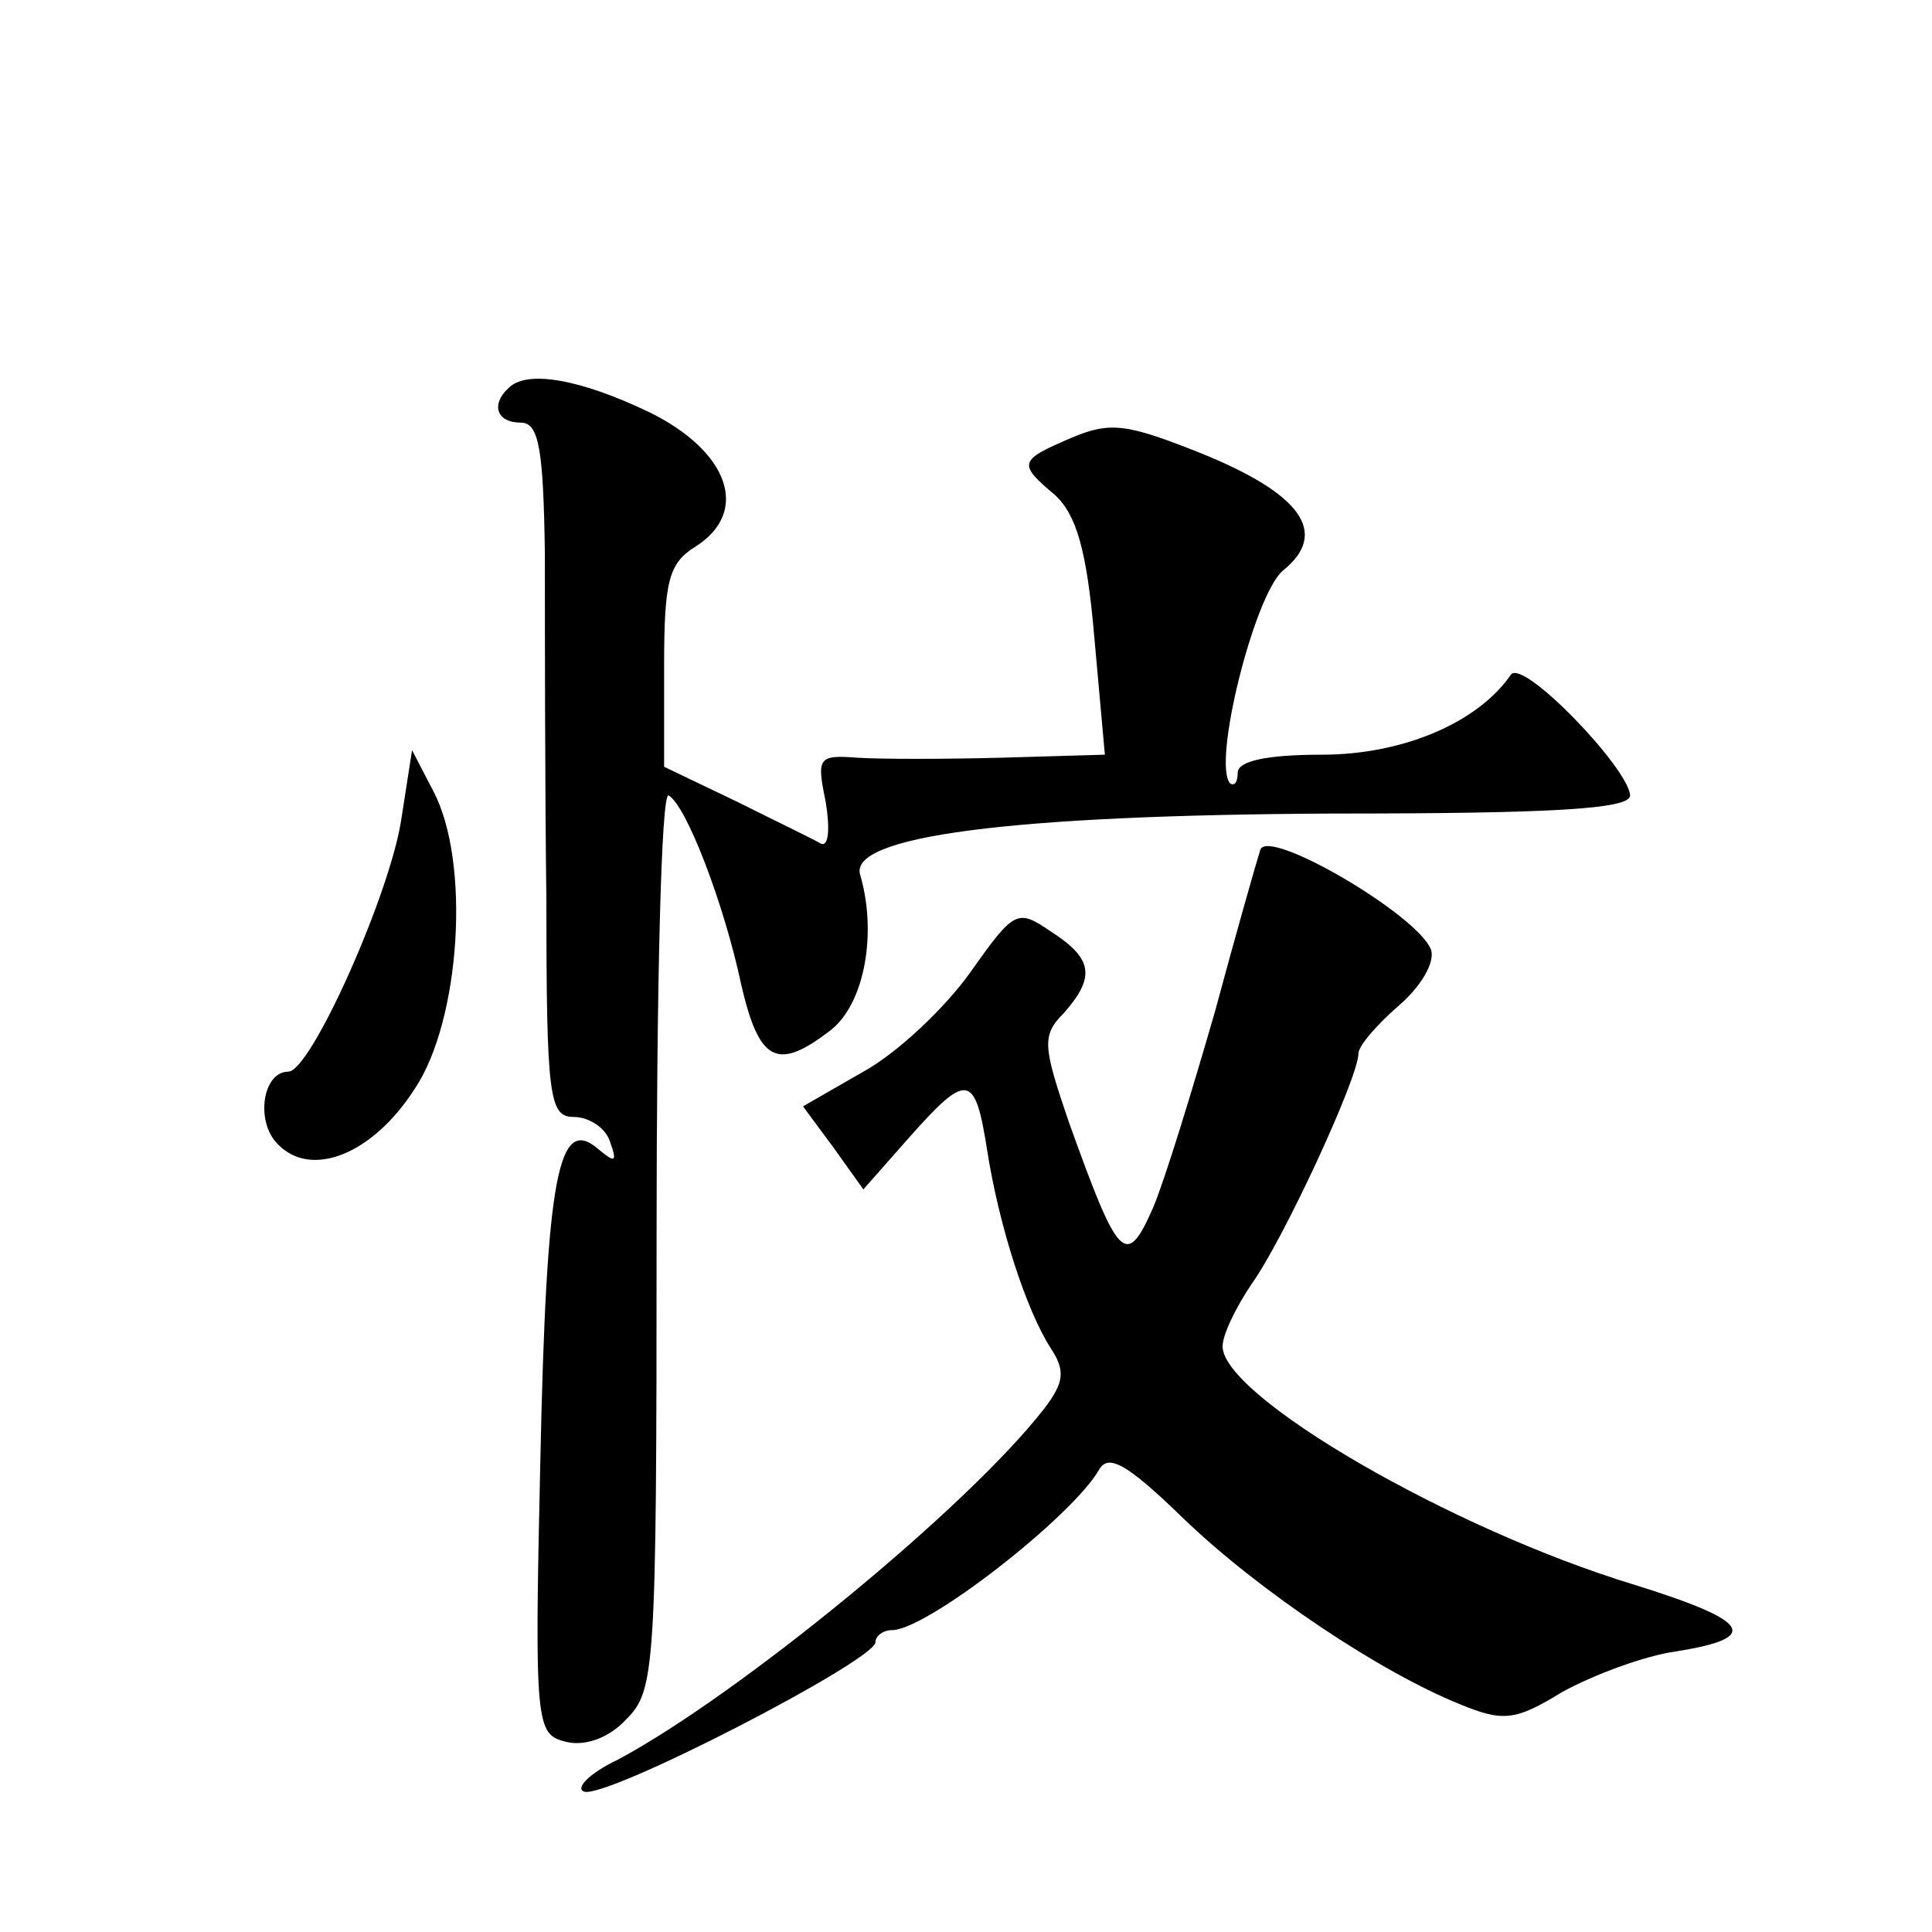 <?xml version="1.0" standalone="no"?>
<!DOCTYPE svg PUBLIC "-//W3C//DTD SVG 20010904//EN"
 "http://www.w3.org/TR/2001/REC-SVG-20010904/DTD/svg10.dtd">
<svg version="1.0" xmlns="http://www.w3.org/2000/svg"
 width="128pt" height="128pt" viewBox="0 0 128 128"
 preserveAspectRatio="xMidYMid meet">
<g transform="translate(0,128) scale(0.1,-0.1)"
fill="#0" stroke="none">
<path d="M337 1023 c-12 -11 -8 -23 8 -23 12 0 15 -17 16 -87 0 -49 0 -152 1 -230
0 -130 2 -143 18 -143 10 0 21 -7 24 -16 5 -14 4 -15 -8 -5 -26 22 -34 -17 -38
-206 -4 -177 -3 -182 17 -187 12 -3 28 2 40 15 19 19 20 33 20 318 0 165 3 297
8 294 12 -7 37 -73 48 -125 12 -52 24 -58 60 -30 22 18 30 64 19 102 -9 26 99 40
313 41 146 0 197 3 197 12 -1 18 -71 91 -79 80 -22 -32 -72 -53 -125 -53 -36 0
-56 -4 -56 -12 0 -6 -2 -9 -5 -7 -12 13 16 125 35 141 31 25 12 51 -55 78 -48 19
-59 21 -85 10 -35 -15 -36 -17 -11 -38 14 -13 21 -36 26 -94 l7 -78 -69 -2 c-37
-1 -80 -1 -95 0 -26 2 -27 0 -21 -29 3 -18 2 -30 -3 -28 -5 3 -30 15 -56 28 l-48
23 0 67 c0 56 3 68 21 79 36 23 22 63 -31 89 -46 22 -81 28 -93 16z M266 738 c-7
-49 -60 -168 -75 -168 -17 0 -22 -33 -7 -48 22 -23 63 -7 91 37 30 45 37 150 12
197 l-14 27 -7 -45z M835 717 c-2 -6 -16 -55 -30 -107 -15 -52 -33 -111 -41 -130
-18 -41 -23 -35 -56 57 -17 50 -18 57 -3 72 21 24 19 36 -9 54 -22 15 -24 14 -53
-27 -17 -24 -49 -54 -71 -66 l-40 -23 20 -27 20 -28 30 34 c39 44 44 43 52 -8 8
-51 26 -106 42 -131 10 -15 9 -23 -4 -40 -51 -66 -204 -191 -283 -233 -19 -9 -28
-19 -22 -21 15 -5 193 87 193 99 0 4 5 8 11 8 23 0 119 75 137 106 6 11 18 5 56
-32 51 -49 131 -102 183 -123 29 -12 37 -11 68 8 20 11 54 24 76 27 56 9 49 20
-28 44 -122 37 -273 125 -273 158 0 8 9 26 19 41 21 29 71 137 71 153 0 5 12 19
27 32 15 13 24 29 21 37 -9 23 -108 81 -113 66z"/>
</g>
</svg>
